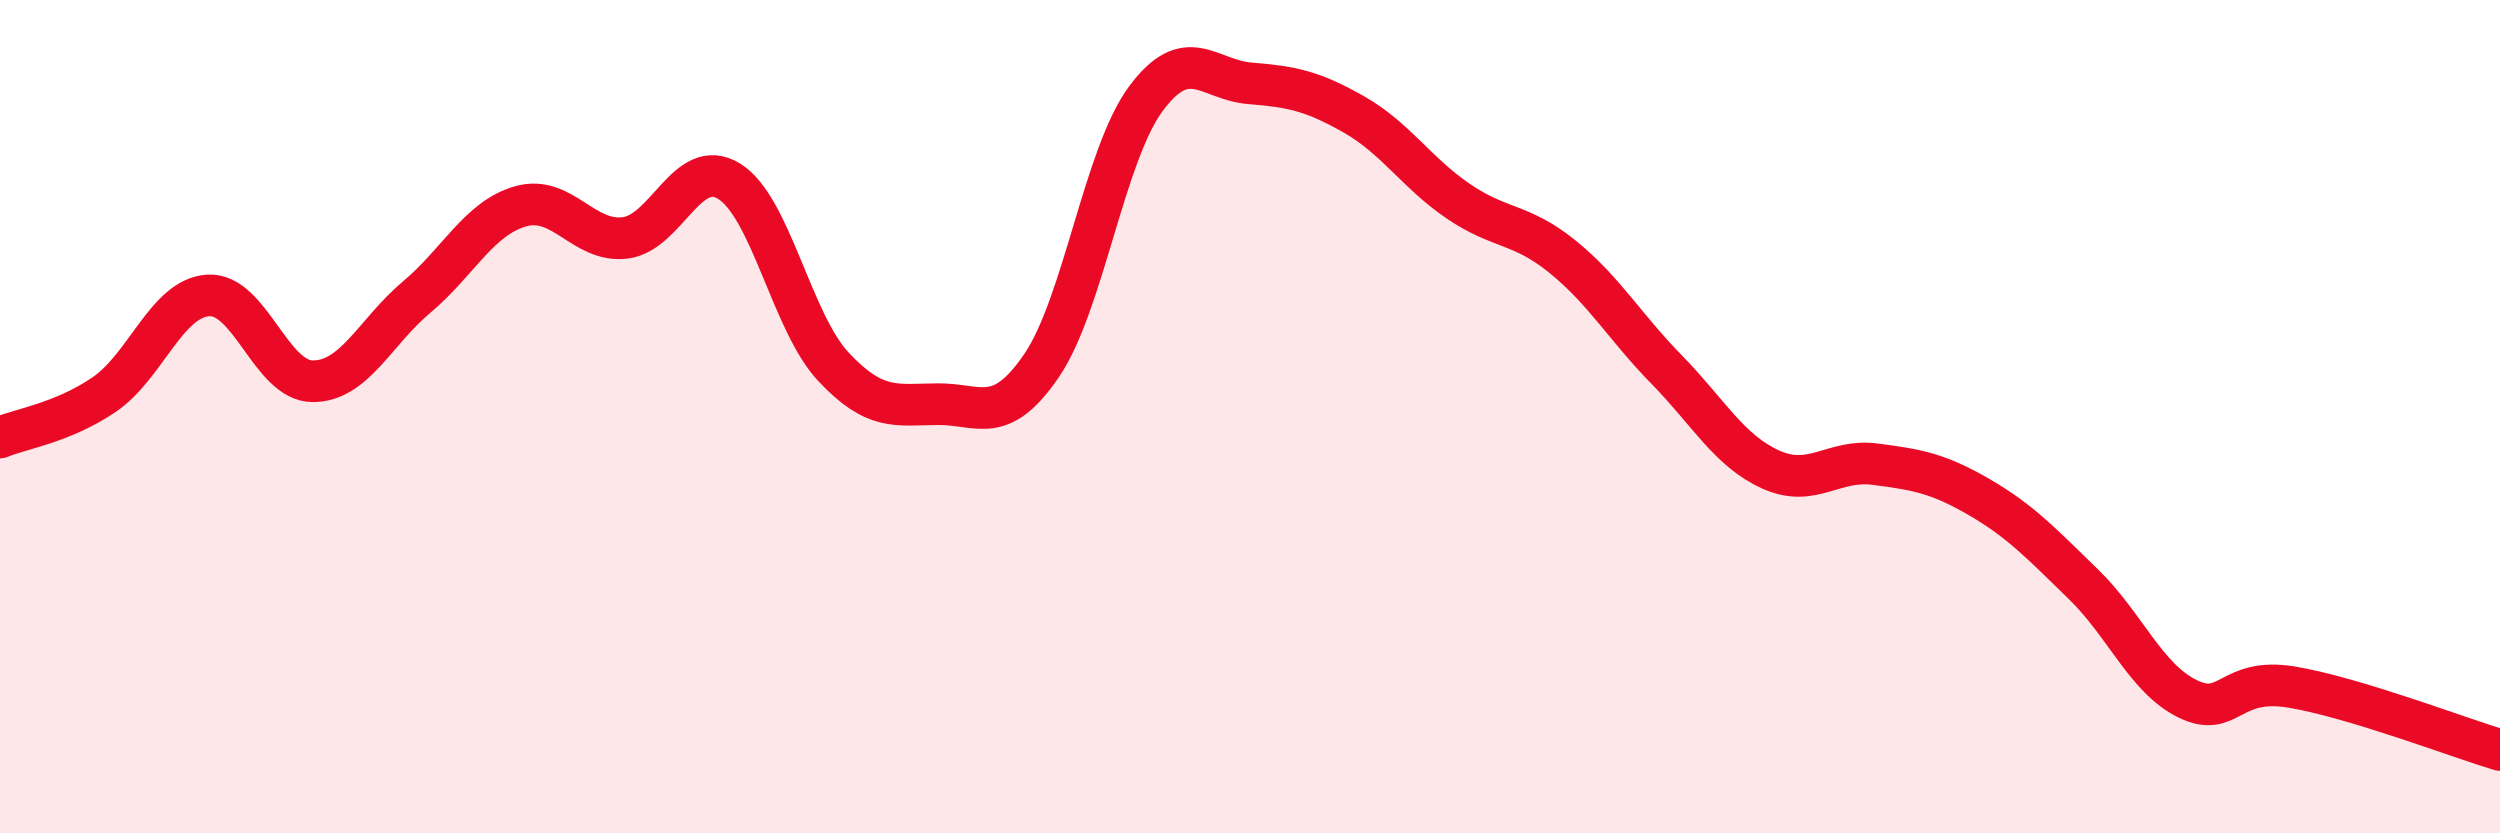 
    <svg width="60" height="20" viewBox="0 0 60 20" xmlns="http://www.w3.org/2000/svg">
      <path
        d="M 0,10.5 C 0.5,10.29 1.5,10.15 2.5,9.47 C 3.5,8.79 4,7.15 5,7.09 C 6,7.03 6.5,9.14 7.5,9.15 C 8.5,9.16 9,7.97 10,7.13 C 11,6.29 11.5,5.23 12.5,4.95 C 13.5,4.67 14,5.83 15,5.71 C 16,5.59 16.5,3.73 17.5,4.35 C 18.5,4.97 19,7.73 20,8.8 C 21,9.87 21.5,9.71 22.5,9.7 C 23.5,9.69 24,10.24 25,8.77 C 26,7.3 26.5,3.72 27.5,2.37 C 28.5,1.02 29,1.92 30,2 C 31,2.08 31.5,2.18 32.5,2.75 C 33.5,3.32 34,4.15 35,4.83 C 36,5.51 36.5,5.35 37.5,6.16 C 38.5,6.97 39,7.85 40,8.87 C 41,9.89 41.5,10.82 42.5,11.27 C 43.5,11.72 44,11.01 45,11.14 C 46,11.27 46.5,11.35 47.5,11.93 C 48.5,12.51 49,13.05 50,14.02 C 51,14.99 51.5,16.28 52.5,16.77 C 53.5,17.26 53.5,16.24 55,16.49 C 56.5,16.74 59,17.7 60,18L60 20L0 20Z"
        fill="#EB0A25"
        opacity="0.1"
        stroke-linecap="round"
        stroke-linejoin="round"
      />
      <path
        d="M 0,10.5 C 0.5,10.29 1.5,10.15 2.5,9.47 C 3.5,8.79 4,7.15 5,7.09 C 6,7.03 6.5,9.14 7.5,9.15 C 8.5,9.16 9,7.97 10,7.13 C 11,6.29 11.5,5.23 12.5,4.95 C 13.5,4.67 14,5.83 15,5.71 C 16,5.59 16.5,3.73 17.5,4.35 C 18.5,4.97 19,7.73 20,8.8 C 21,9.87 21.5,9.71 22.5,9.7 C 23.5,9.69 24,10.24 25,8.77 C 26,7.3 26.5,3.72 27.5,2.37 C 28.5,1.02 29,1.92 30,2 C 31,2.08 31.5,2.18 32.5,2.75 C 33.5,3.32 34,4.15 35,4.83 C 36,5.51 36.5,5.35 37.5,6.16 C 38.5,6.97 39,7.85 40,8.87 C 41,9.89 41.5,10.82 42.5,11.27 C 43.5,11.72 44,11.01 45,11.14 C 46,11.27 46.5,11.35 47.5,11.93 C 48.5,12.51 49,13.05 50,14.02 C 51,14.99 51.5,16.28 52.5,16.77 C 53.5,17.26 53.5,16.24 55,16.49 C 56.5,16.74 59,17.7 60,18"
        stroke="#EB0A25"
        stroke-width="1"
        fill="none"
        stroke-linecap="round"
        stroke-linejoin="round"
      />
    </svg>
  